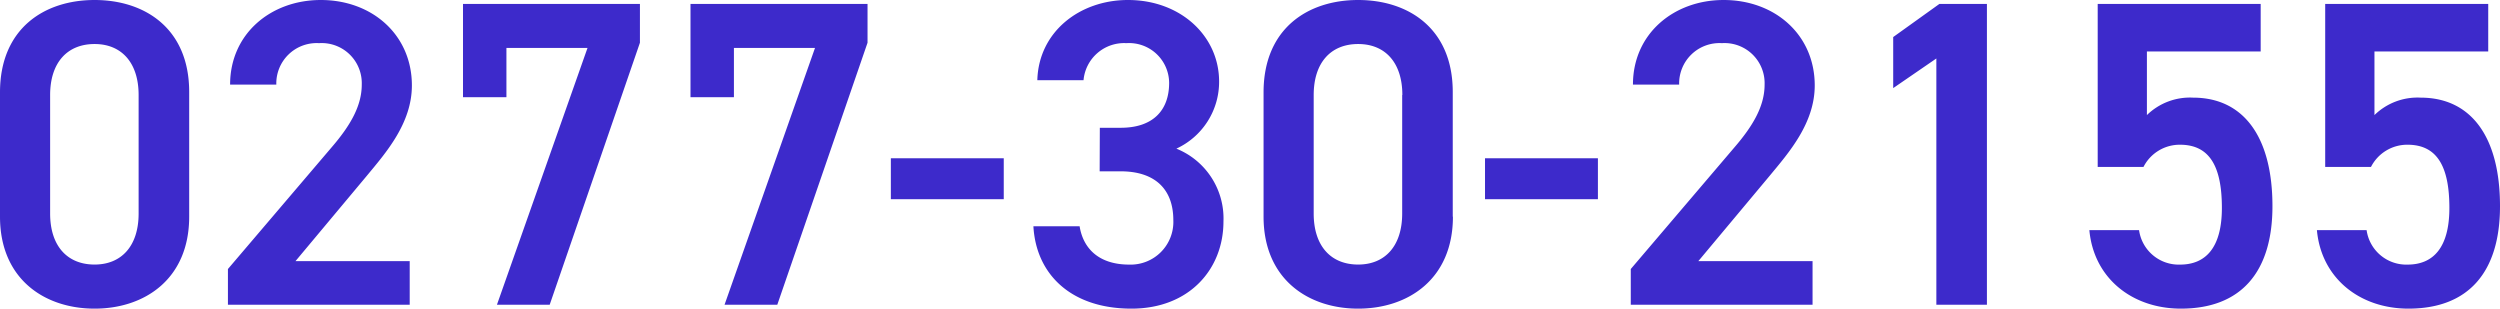 <svg xmlns="http://www.w3.org/2000/svg" width="183.52" height="22.656" viewBox="0 0 183.52 22.656">
  <path id="Path_12632" data-name="Path 12632" d="M-171.2-6.464v-9.152c0-4.672-3.264-6.752-6.944-6.752s-6.944,2.08-6.944,6.784v9.12c0,4.576,3.264,6.752,6.944,6.752S-171.2-1.888-171.2-6.464Zm-3.712-8.928v8.7c0,2.368-1.248,3.744-3.232,3.744-2.016,0-3.264-1.376-3.264-3.744v-8.7c0-2.368,1.248-3.744,3.264-3.744C-176.16-19.136-174.912-17.76-174.912-15.392Zm19.9,12.192h-8.384l5.216-6.24c1.408-1.7,3.328-3.872,3.328-6.656,0-3.712-2.912-6.272-6.688-6.272-3.648,0-6.656,2.464-6.656,6.208h3.392a2.961,2.961,0,0,1,3.136-3.04,2.943,2.943,0,0,1,3.136,3.04c0,1.536-.8,2.976-2.24,4.64l-7.584,8.9V0h13.344Zm7.1-12.032v-3.616h5.952L-148.608,0h3.872l6.624-19.232V-22.08H-151.1v6.848Zm16.7,0v-3.616h5.952L-131.9,0h3.872l6.624-19.232V-22.08H-134.4v6.848Zm11.52,7.488h8.288v-3.008h-8.288Zm15.328-2.048h1.536c2.56,0,3.872,1.344,3.872,3.584a3.135,3.135,0,0,1-3.232,3.264c-2.272,0-3.392-1.216-3.648-2.816h-3.392c.192,3.488,2.72,6.048,7.2,6.048,4.256,0,6.752-2.912,6.752-6.4a5.524,5.524,0,0,0-3.456-5.344,5.4,5.4,0,0,0,3.136-4.928c0-3.328-2.816-5.984-6.688-5.984-3.552,0-6.56,2.336-6.656,5.888h3.392A2.991,2.991,0,0,1-102.4-19.2a2.941,2.941,0,0,1,3.136,2.912c0,2.08-1.248,3.3-3.552,3.3h-1.536Zm25.92,3.328v-9.152c0-4.672-3.264-6.752-6.944-6.752s-6.944,2.08-6.944,6.784v9.12c0,4.576,3.264,6.752,6.944,6.752S-78.432-1.888-78.432-6.464Zm-3.712-8.928v8.7c0,2.368-1.248,3.744-3.232,3.744-2.016,0-3.264-1.376-3.264-3.744v-8.7c0-2.368,1.248-3.744,3.264-3.744C-83.392-19.136-82.144-17.76-82.144-15.392Zm6.08,7.648h8.288v-3.008h-8.288ZM-52.032-3.2h-8.384L-55.2-9.44c1.408-1.7,3.328-3.872,3.328-6.656,0-3.712-2.912-6.272-6.688-6.272-3.648,0-6.656,2.464-6.656,6.208h3.392a2.961,2.961,0,0,1,3.136-3.04,2.943,2.943,0,0,1,3.136,3.04c0,1.536-.8,2.976-2.24,4.64l-7.584,8.9V0h13.344Zm12.8-18.88H-42.72l-3.392,2.432V-15.9l3.168-2.176V0h3.712Zm14.176,10.336c2.176,0,3.072,1.6,3.072,4.64,0,2.912-1.184,4.16-3.072,4.16a2.94,2.94,0,0,1-3.008-2.528h-3.648c.32,3.52,3.136,5.76,6.72,5.76,4.416,0,6.72-2.688,6.72-7.52,0-5.12-2.144-7.968-5.824-7.968a4.52,4.52,0,0,0-3.392,1.28v-4.672h8.352V-22.08H-31.1v11.968h3.36A2.985,2.985,0,0,1-25.056-11.744Zm16.7,0c2.176,0,3.072,1.6,3.072,4.64,0,2.912-1.184,4.16-3.072,4.16A2.94,2.94,0,0,1-11.36-5.472h-3.648c.32,3.52,3.136,5.76,6.72,5.76,4.416,0,6.72-2.688,6.72-7.52,0-5.12-2.144-7.968-5.824-7.968a4.52,4.52,0,0,0-3.392,1.28v-4.672h8.352V-22.08H-14.4v11.968h3.36A2.985,2.985,0,0,1-8.352-11.744Z" transform="translate(185.088 22.368)" fill="#3d2acb"/>
</svg>
